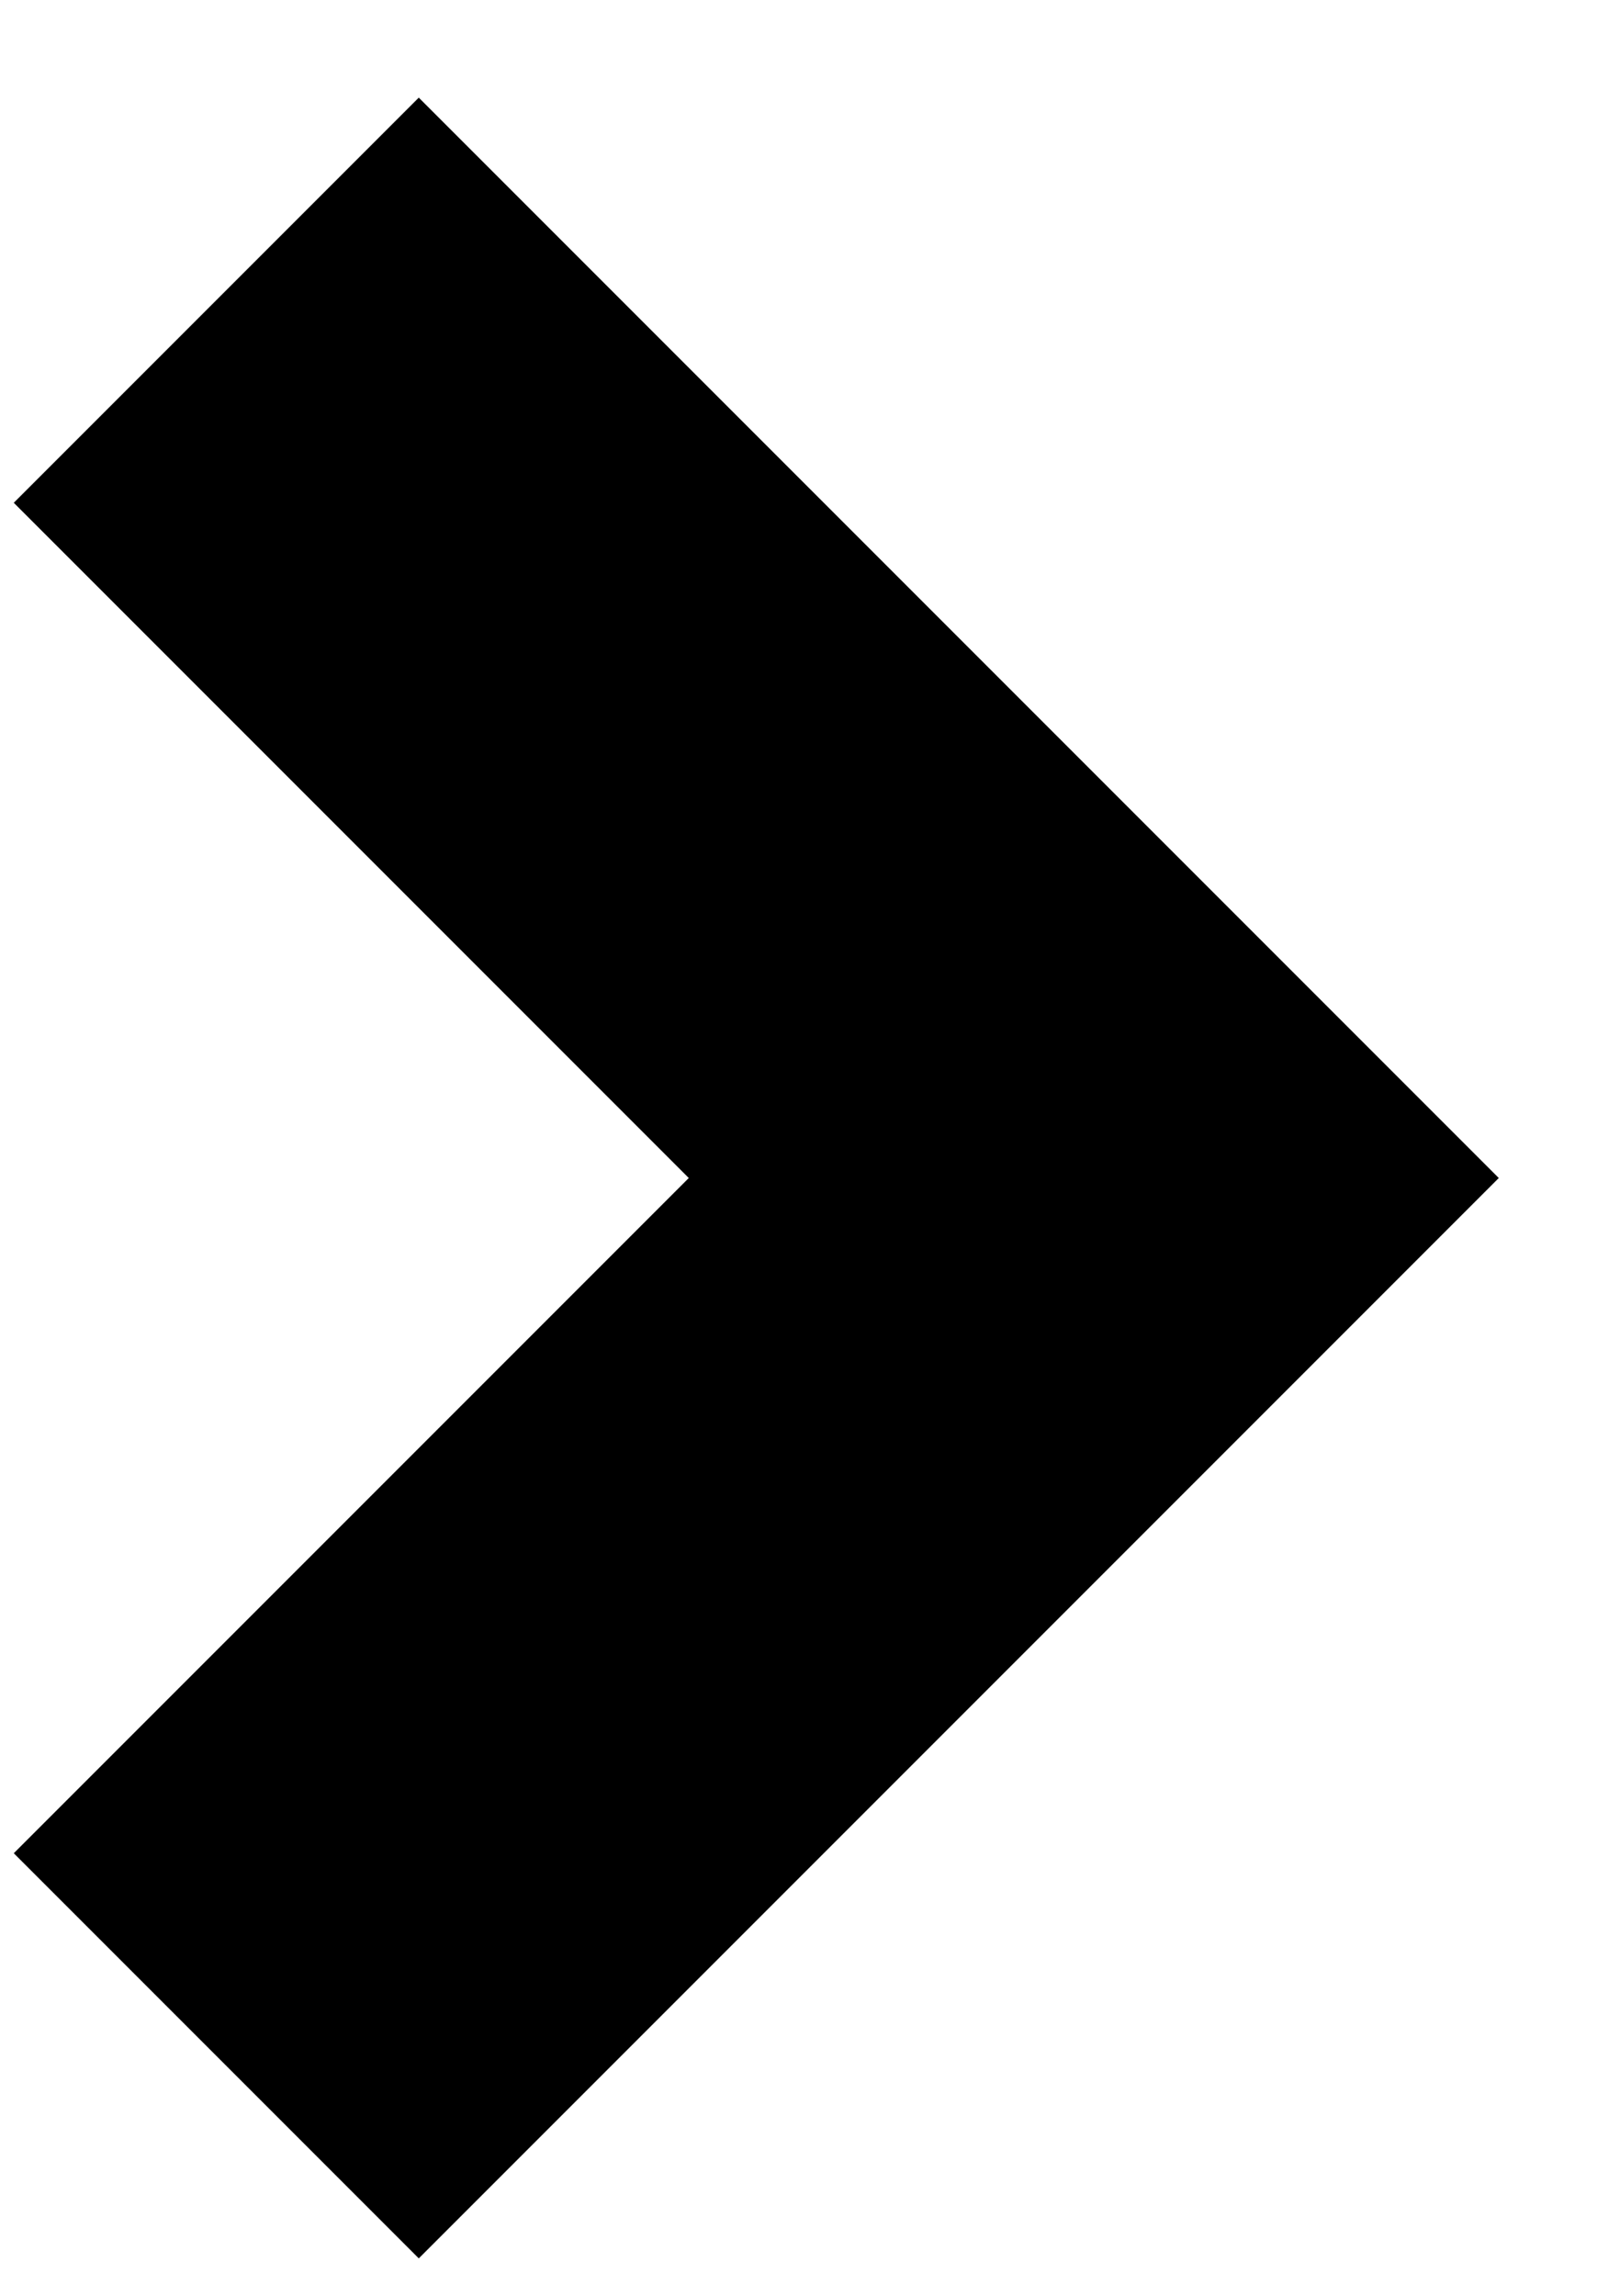 <?xml version="1.0" encoding="UTF-8"?>
<svg width="12px" height="17px" viewBox="0 0 12 17" version="1.1" xmlns="http://www.w3.org/2000/svg" xmlns:xlink="http://www.w3.org/1999/xlink">
    <!-- Generator: sketchtool 51.3 (57544) - http://www.bohemiancoding.com/sketch -->
    <title>AD002F0E-5852-4D40-AD4C-079611B65097</title>
    <desc>Created with sketchtool.</desc>
    <defs>
        <polygon id="path-1" points="3.102 0.348 0.102 3.348 5.102 8.348 0.102 13.348 3.102 16.348 11.102 8.348"></polygon>
    </defs>
    <g id="1_Home_Page" stroke="none" stroke-width="1" fill="none" fill-rule="evenodd">
        <g id="Home_Screen" transform="translate(-1394, -2532)">
            <g id="icons/dark/chevron-right-copy" transform="translate(1394, 2532.375)">
                <mask id="mask-2" fill="white">
                    <use xlink:href="#path-1"></use>
                </mask>
                <use id="Mask" fill="#000000" fill-rule="nonzero" xlink:href="#path-1"></use>
            </g>
        </g>
    </g>
</svg>